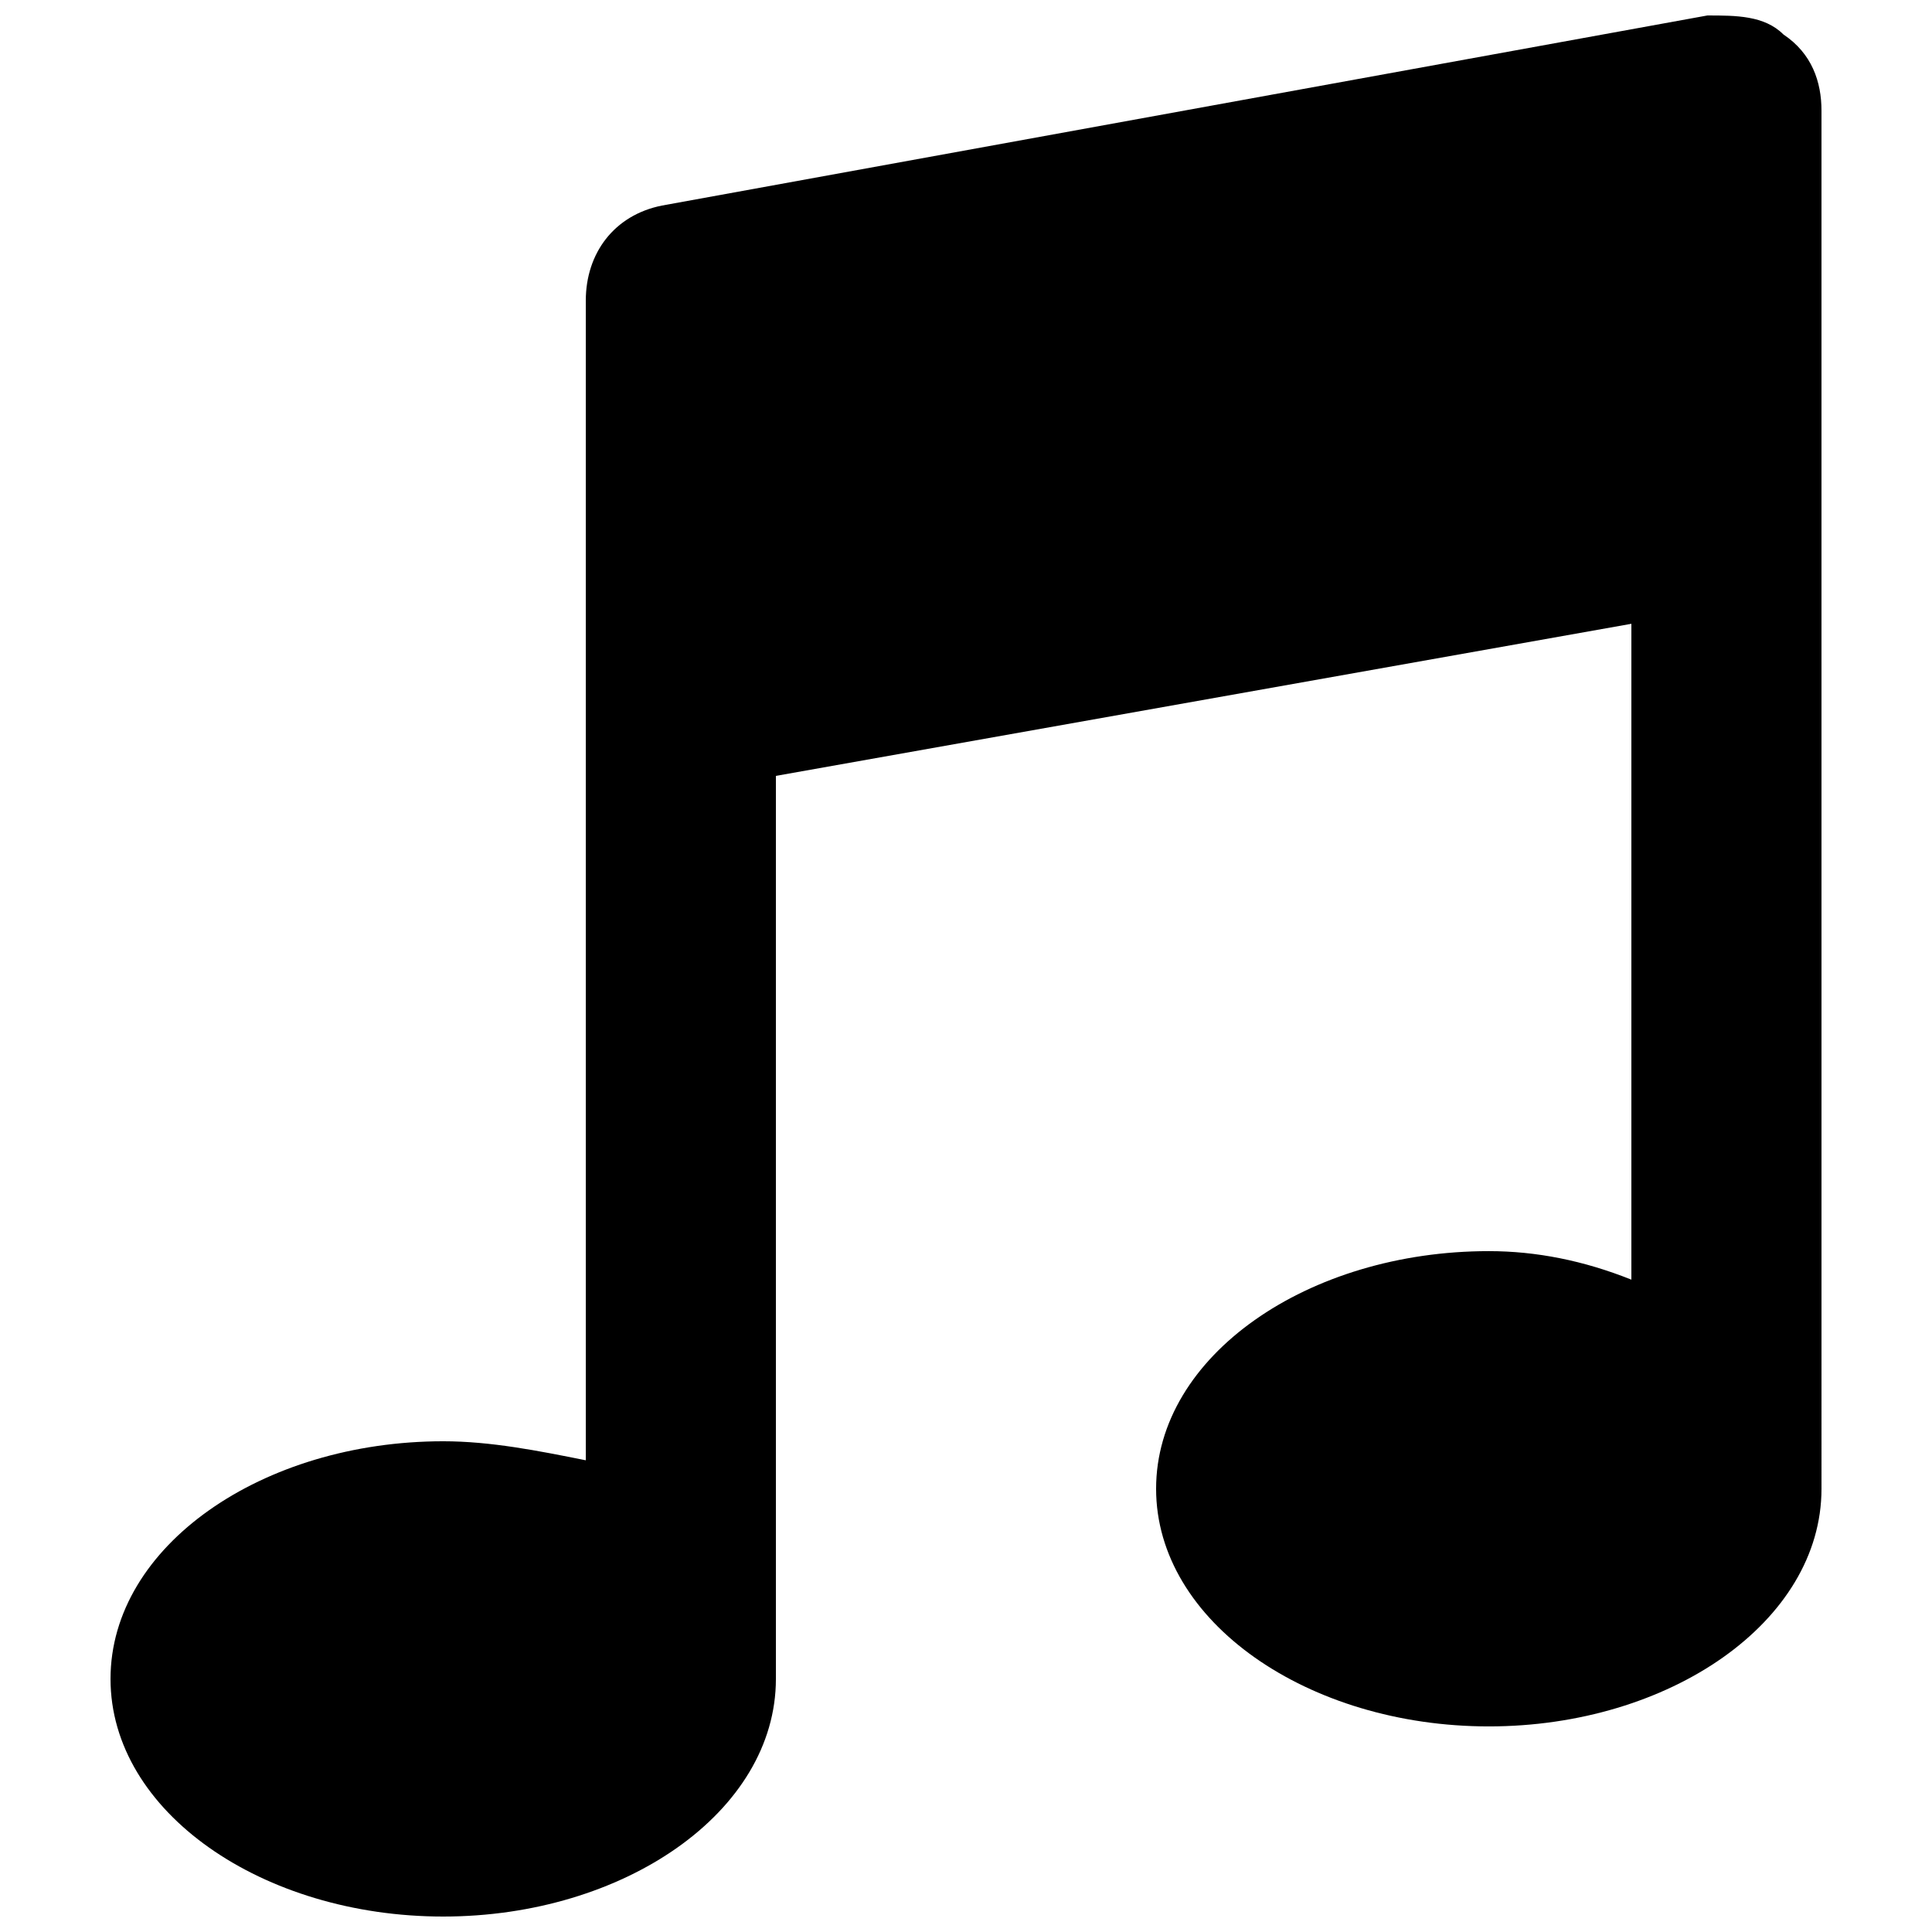 <?xml version="1.0" encoding="UTF-8"?>
<!-- Uploaded to: ICON Repo, www.iconrepo.com, Generator: ICON Repo Mixer Tools -->
<svg width="800px" height="800px" version="1.1" viewBox="144 144 512 512" xmlns="http://www.w3.org/2000/svg">
 <defs>
  <clipPath id="a">
   <path d="m173 148.09h454v503.81h-454z"/>
  </clipPath>
 </defs>
 <g clip-path="url(#a)">
  <path d="m626.71 173.29c0-7.559-2.519-15.113-10.078-20.152-5.035-5.039-12.59-5.039-20.148-5.039l-277.09 50.383c-12.598 2.516-20.152 12.594-20.152 25.188v307.32c-12.598-2.519-25.191-5.039-37.789-5.039-47.859 0-88.164 27.711-88.164 62.977 0 35.27 40.305 62.977 88.164 62.977 47.863 0 88.168-27.707 88.168-62.977v-239.31l226.71-40.305v173.81c-12.594-5.039-25.191-7.559-37.785-7.559-47.863 0-88.168 27.711-88.168 62.977s40.305 62.977 88.168 62.977 88.168-27.711 88.168-62.977c-0.004-2.516-0.004-365.26-0.004-365.26z"/>
 </g>
</svg>